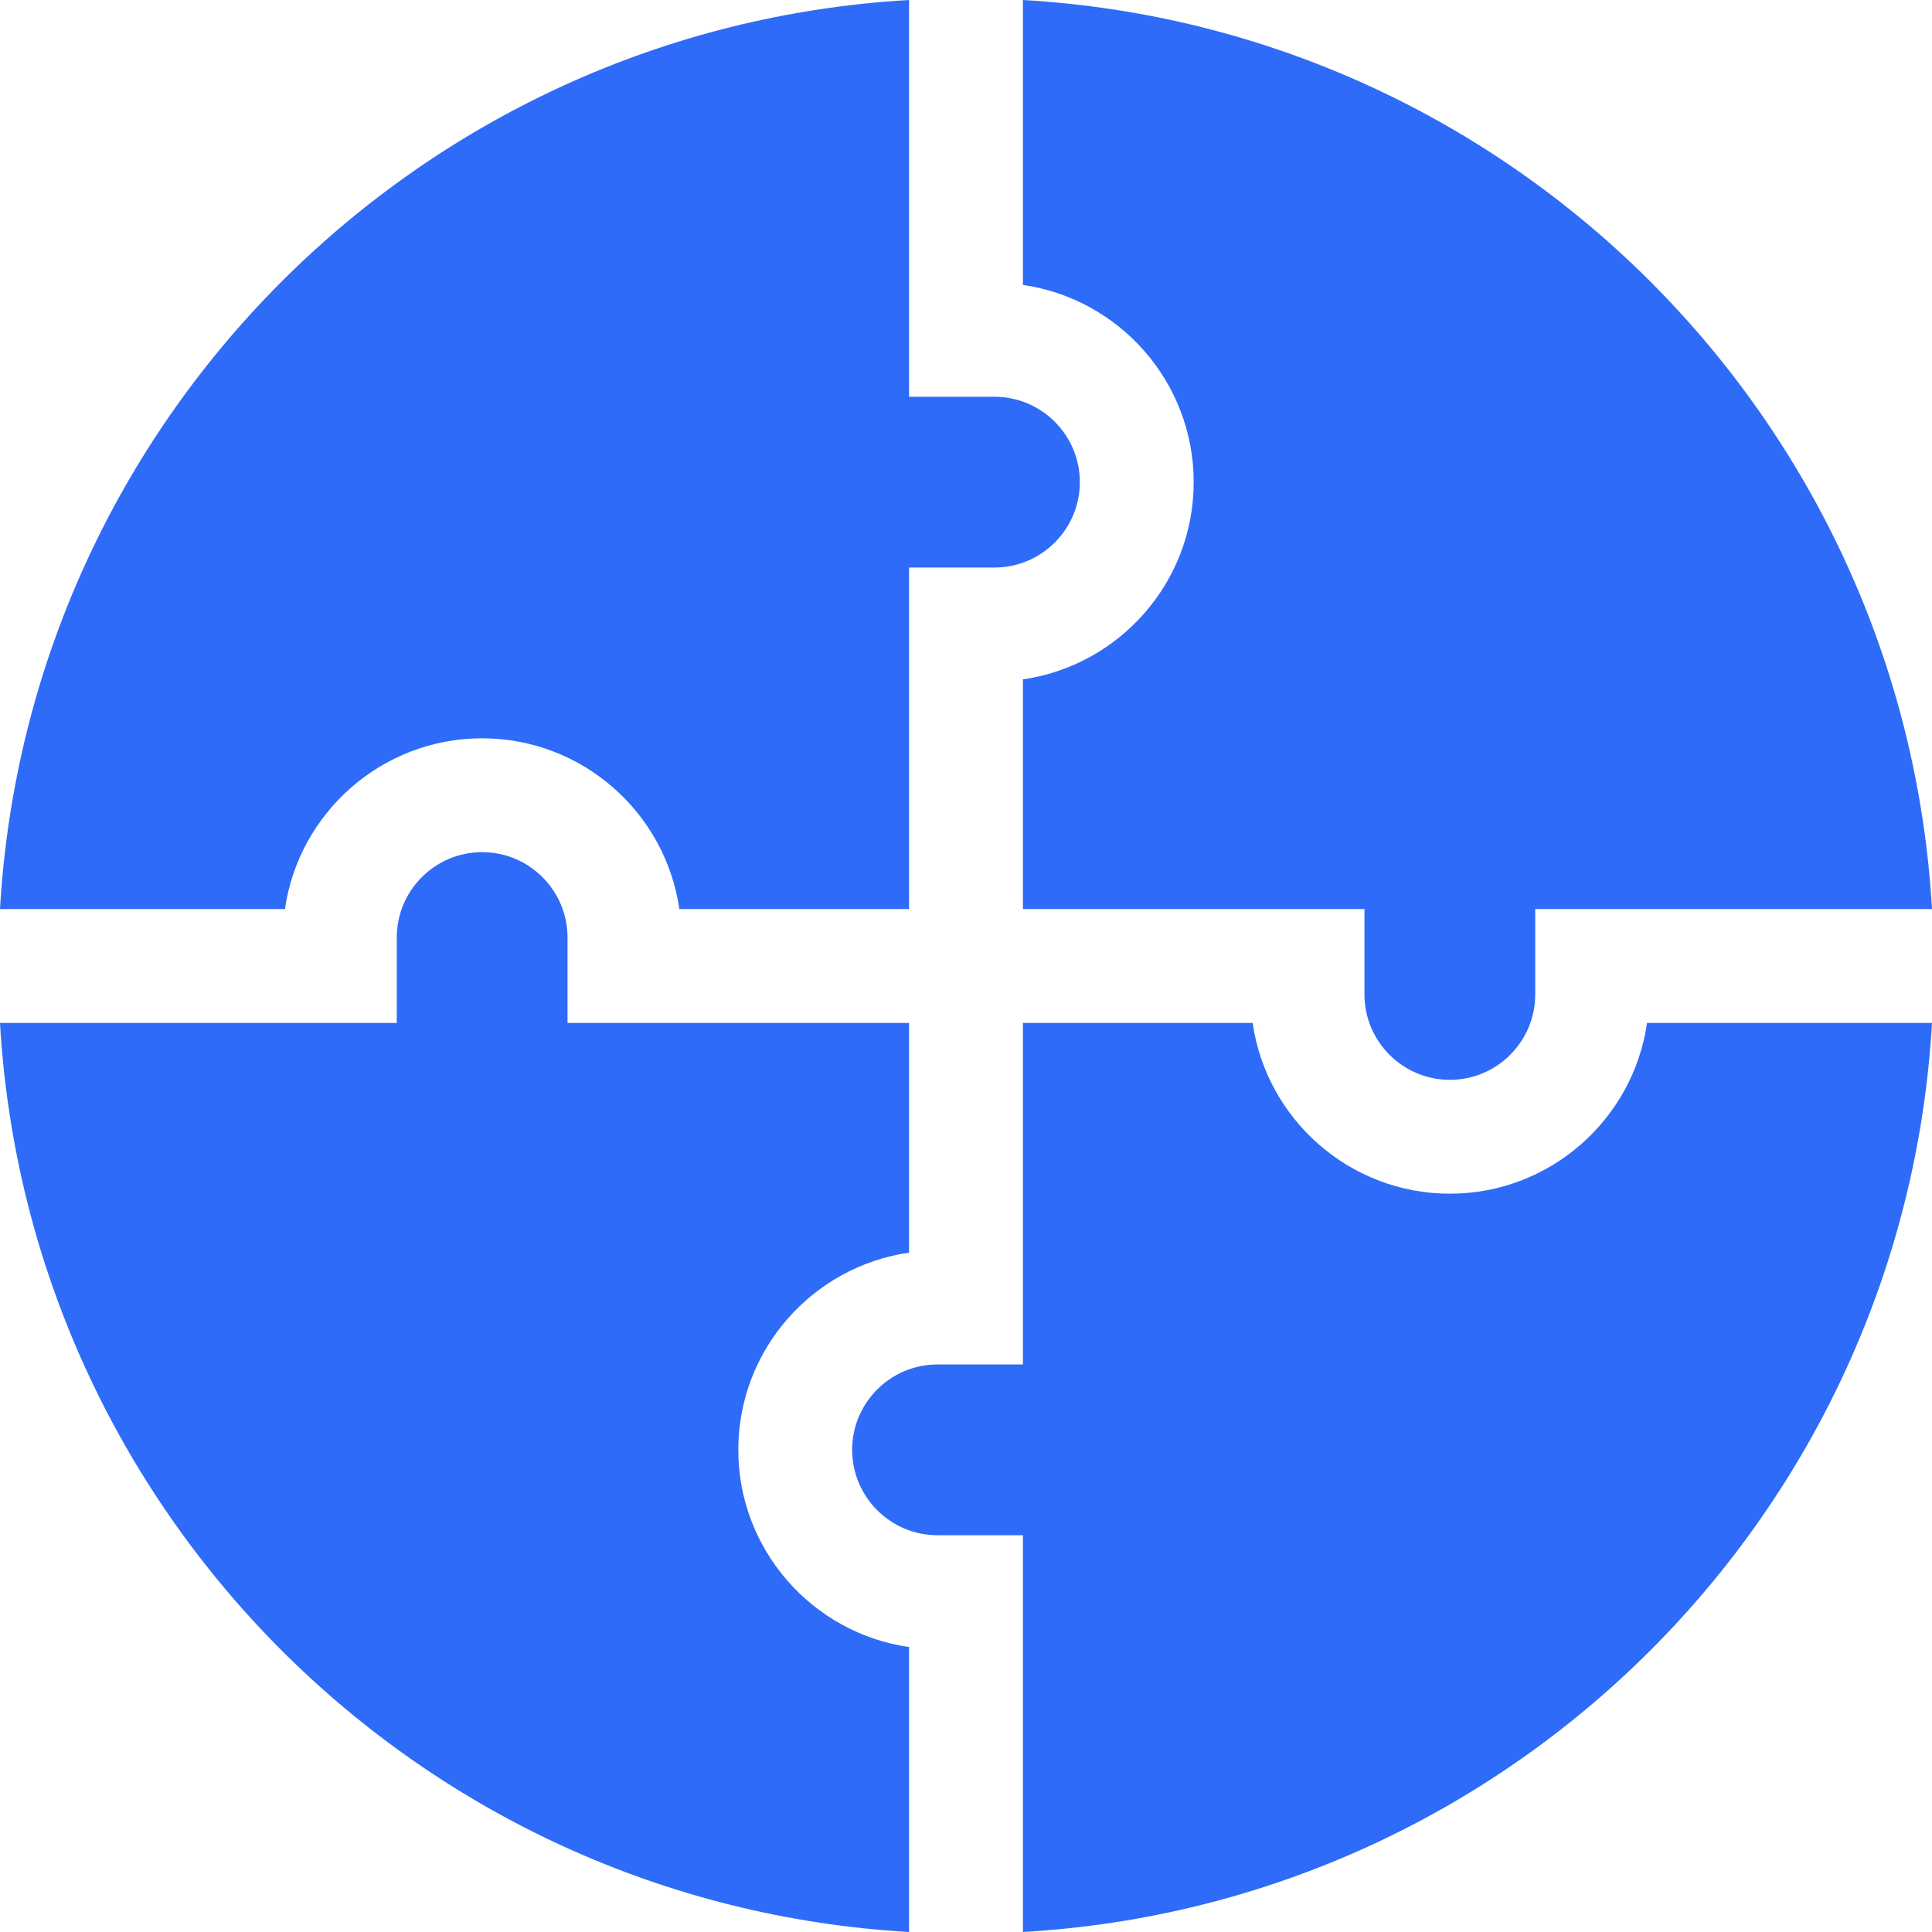 <svg xmlns="http://www.w3.org/2000/svg" version="1.1" xmlns:xlink="http://www.w3.org/1999/xlink" xmlns:svgjs="http://svgjs.com/svgjs" width="512" height="512" x="0" y="0" viewBox="0 0 509.103 509.103" style="enable-background:new 0 0 512 512" xml:space="preserve"><g><path d="M269.551 75.085c25.408 3.65 45 25.563 45 51.966s-19.592 48.315-45 51.966v60.534h90v22.5c0 12.406 10.094 22.5 22.5 22.5s22.5-10.094 22.5-22.5v-22.5h104.551C501.674 110.653 398.563 7.435 269.551 0z" fill="#2e6bf8" data-original="#000000"></path><path d="M75.085 239.551c3.65-25.408 25.563-45 51.966-45s48.315 19.592 51.966 45h60.534v-90h22.5c12.406 0 22.5-10.094 22.5-22.5s-10.094-22.5-22.5-22.5h-22.5V0C110.648 7.428 7.435 110.543 0 239.551z" fill="#2e6bf8" data-original="#000000"></path><path d="M239.551 434.017c-25.409-3.65-45-25.564-45-51.966s19.591-48.315 45-51.966v-60.534h-90v-22.5c0-12.406-10.093-22.5-22.5-22.5s-22.5 10.094-22.5 22.5v22.5H0C7.428 398.45 110.539 501.667 239.551 509.102z" fill="#2e6bf8" data-original="#000000"></path><path d="M434.017 269.551c-3.65 25.408-25.564 45-51.966 45s-48.315-19.592-51.966-45h-60.534v90h-22.5c-12.407 0-22.5 10.094-22.5 22.5s10.093 22.5 22.5 22.5h22.5v104.551c128.898-7.428 232.116-110.54 239.551-239.551z" fill="#2e6bf8" data-original="#000000"></path></g></svg>